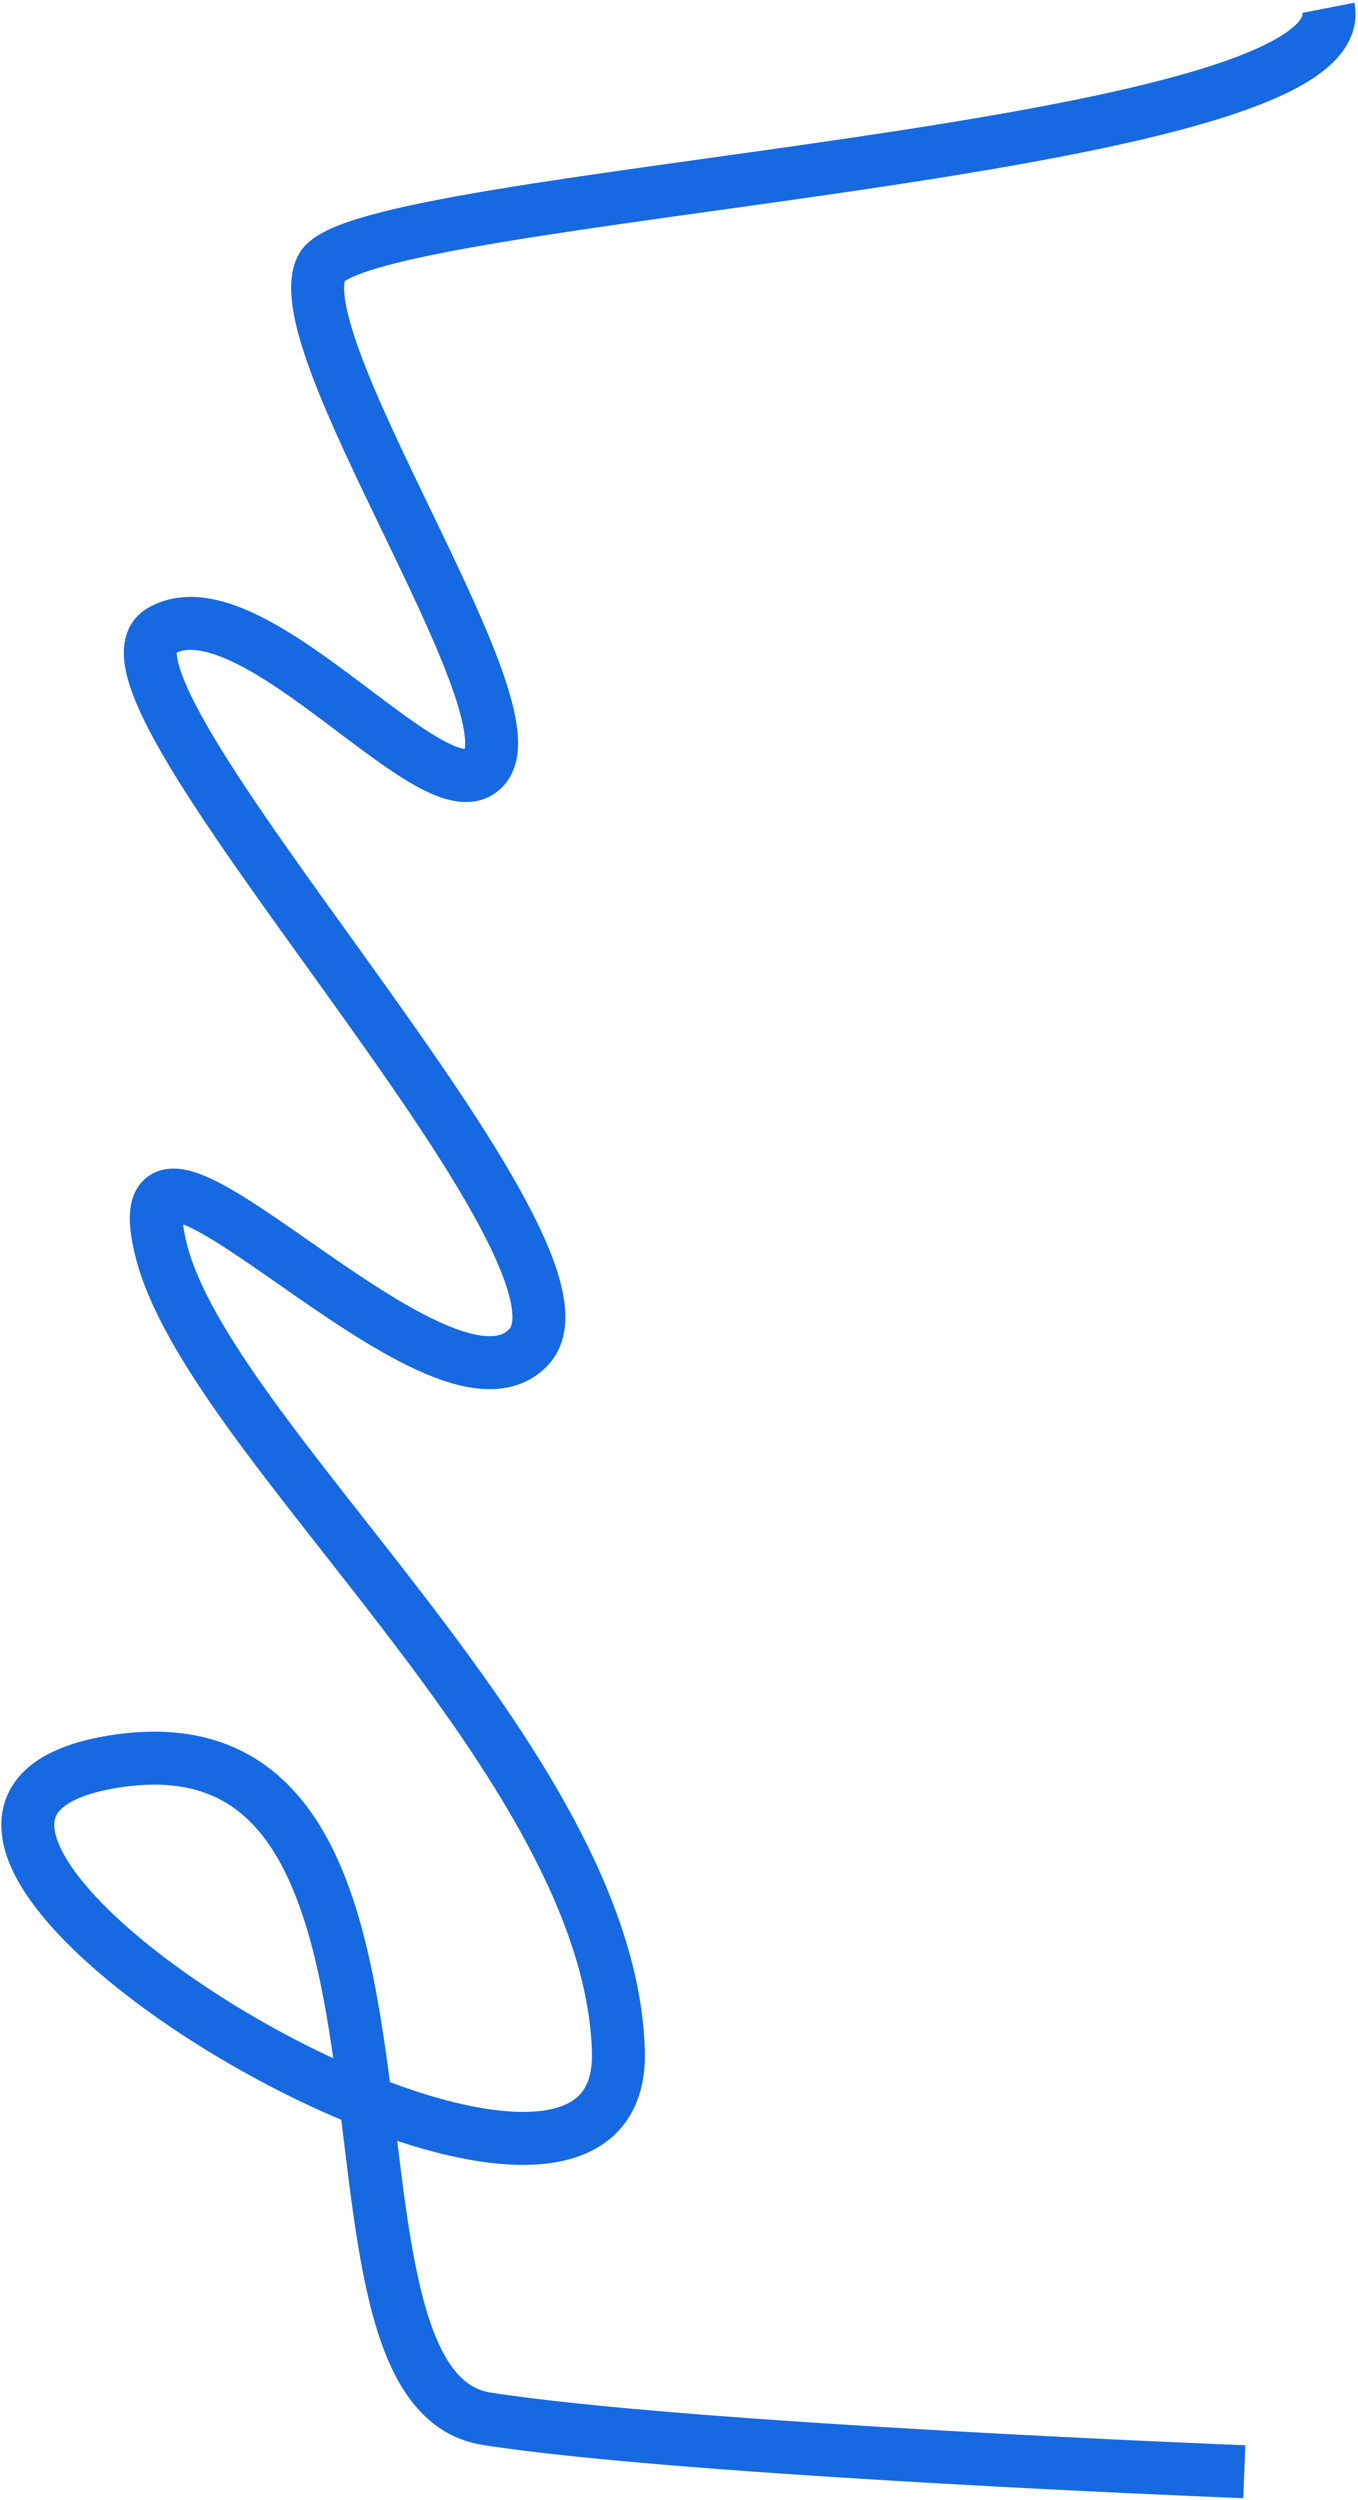 <?xml version="1.0" encoding="UTF-8"?> <svg xmlns="http://www.w3.org/2000/svg" width="436" height="802" viewBox="0 0 436 802" fill="none"><path d="M426.5 2.5C435.79 50.083 115.163 61.431 103.225 85.92C91.288 110.409 169.861 223.833 156.244 245.215C142.627 266.597 81.496 185.079 51.655 202.452C21.814 219.824 198.543 400.769 169.861 432.04C141.178 463.311 36.59 339.296 51.655 400.769C66.721 462.242 195.935 565.142 198.543 658.153C201.151 751.164 -78.125 583.421 36.59 565.142C151.305 546.863 92.487 766 156.244 776C220 786 399.5 793 399.5 793" stroke="#1669E0" stroke-width="17"></path></svg> 